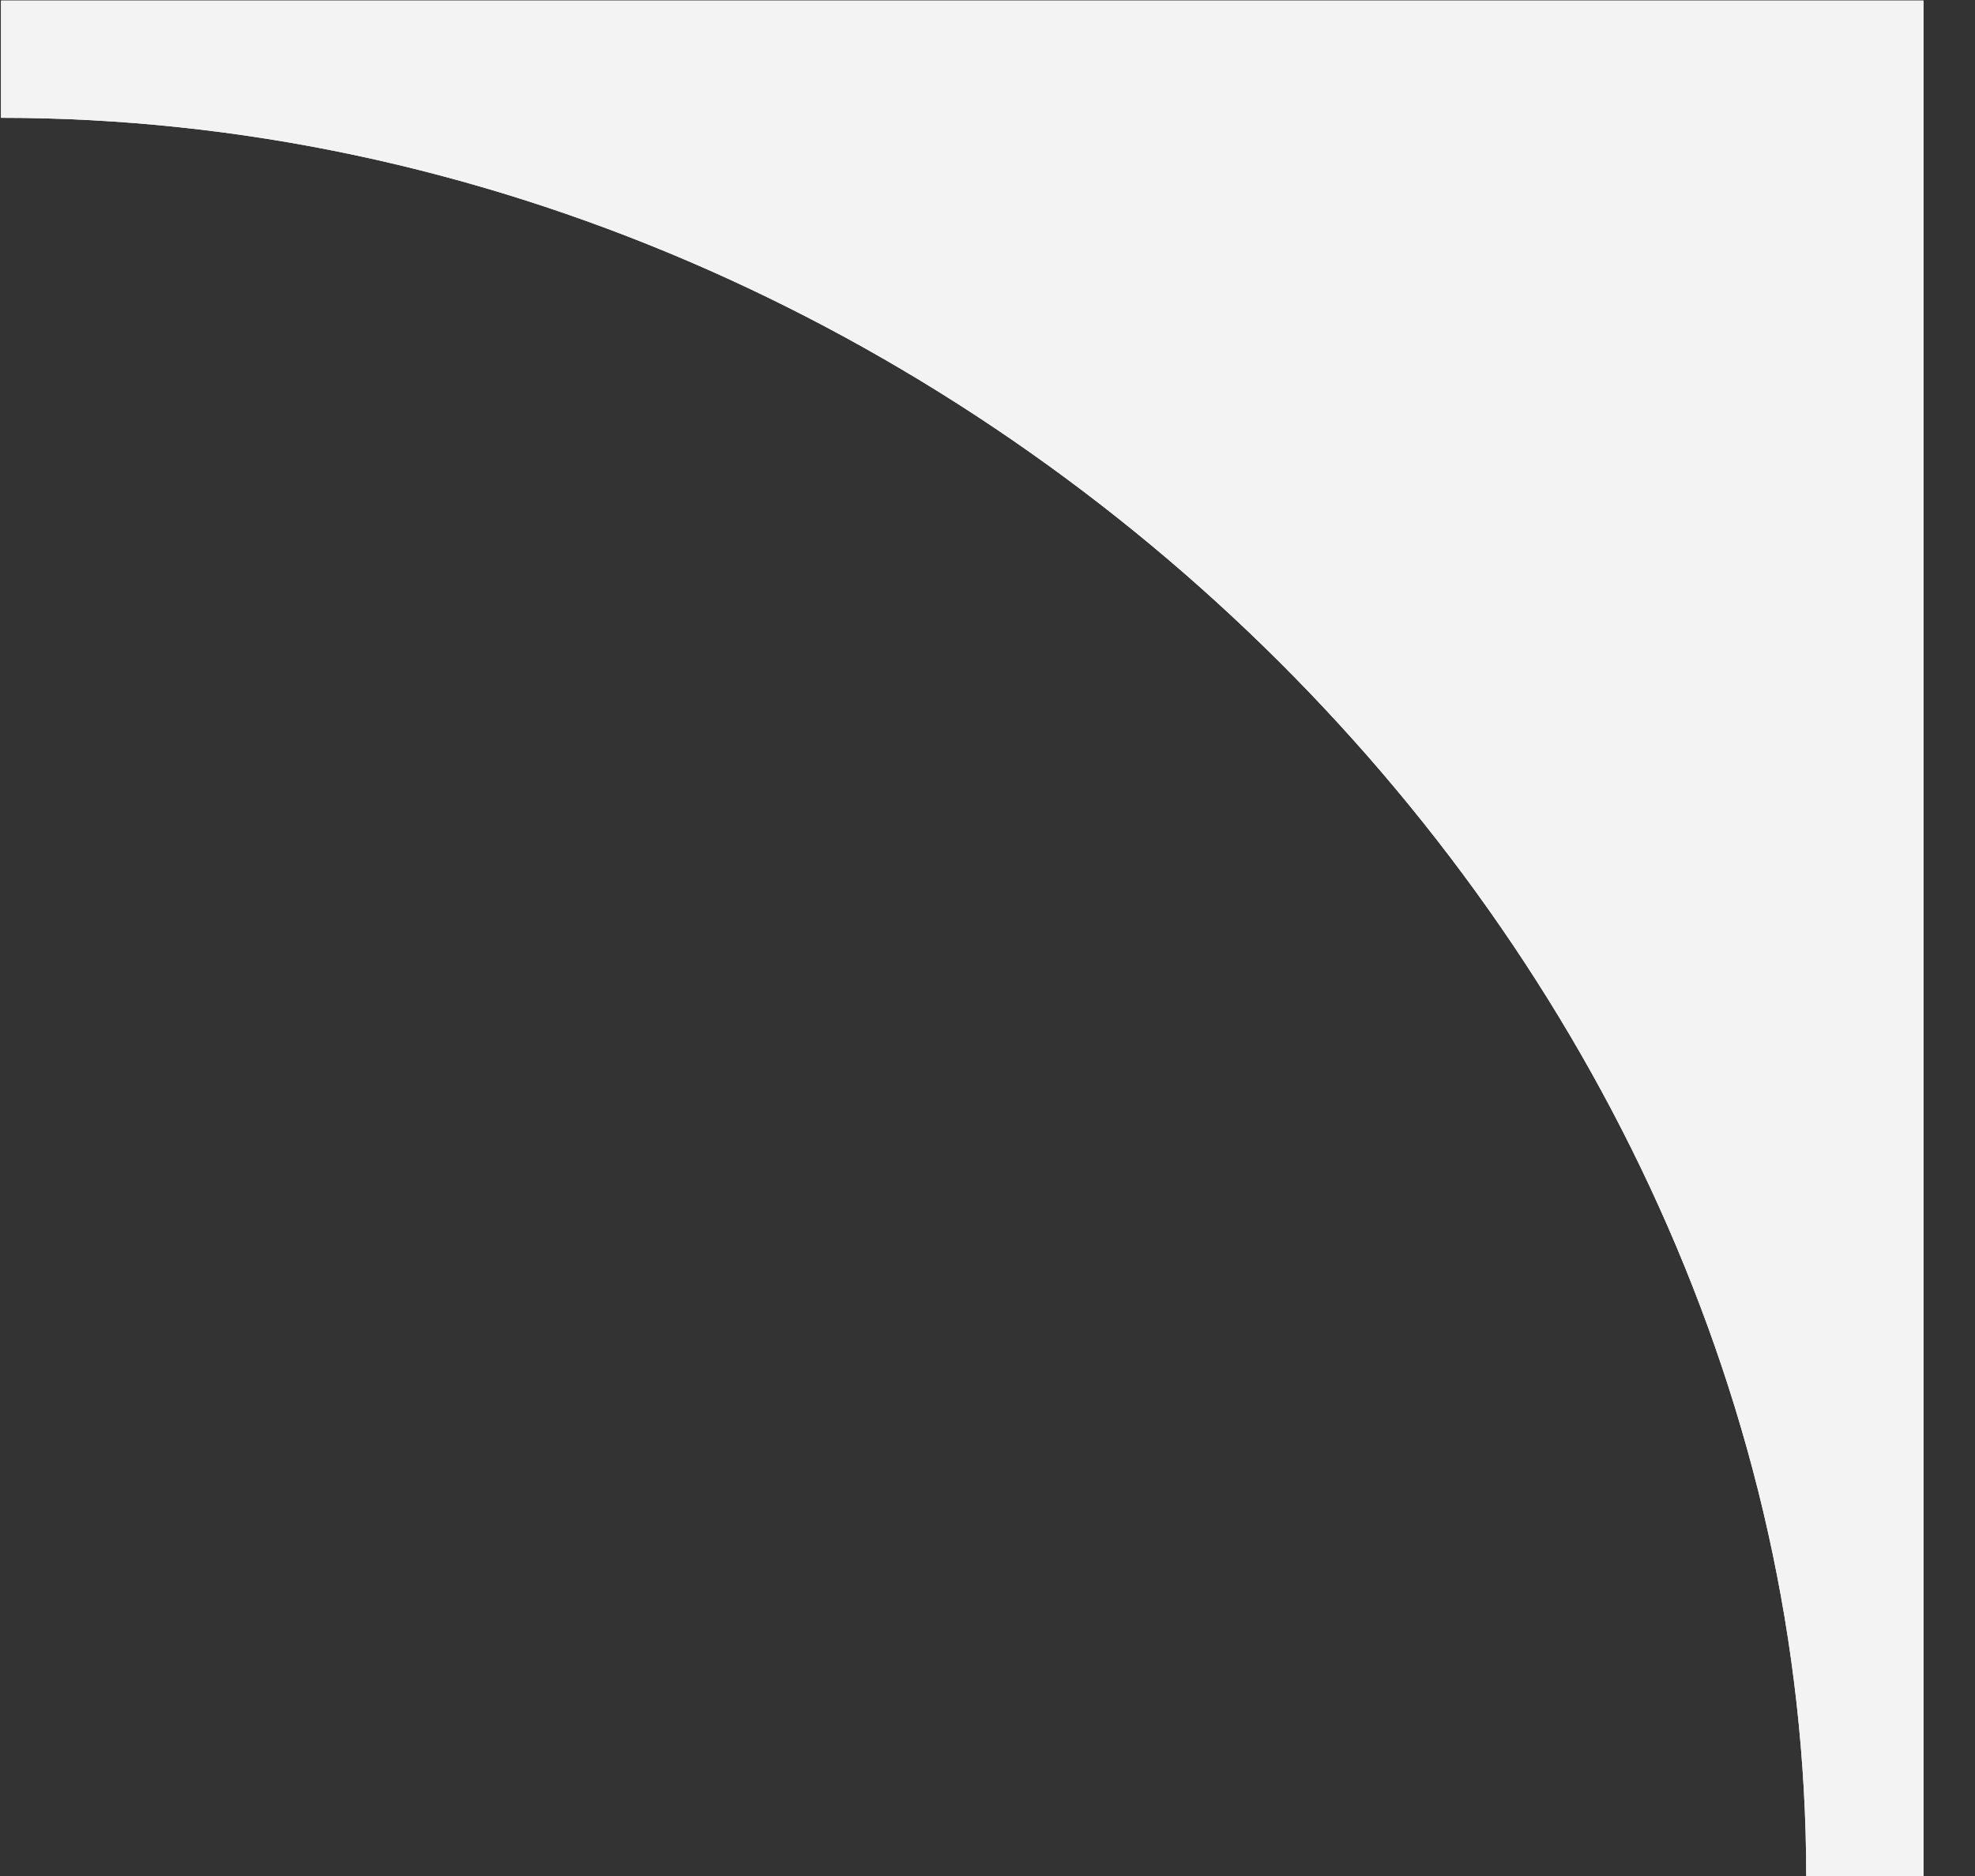 <svg xmlns="http://www.w3.org/2000/svg" width="20" height="19" viewBox="0 0 20 19" fill="none"><rect x="0" y="0" width="20" height="19" fill="#333333" stroke="none"/><g clip-path="url(#clip0_73_36)"><path d="M19.478 0.006L19.478 19.006L18.291 19.006C18.291 9.533 9.732 1.193 0.01 1.193L0.01 0.006L19.478 0.006Z" fill="#F3F3F3"></path><path d="M19.478 0.006L19.478 19.006L18.291 19.006C18.291 9.533 9.732 1.193 0.01 1.193L0.01 0.006L19.478 0.006Z" fill="#F3F3F3"></path></g><defs><clipPath id="clip0_73_36"><rect width="19" height="19.594" fill="white" transform="translate(0 19) rotate(-90)"></rect></clipPath></defs></svg>